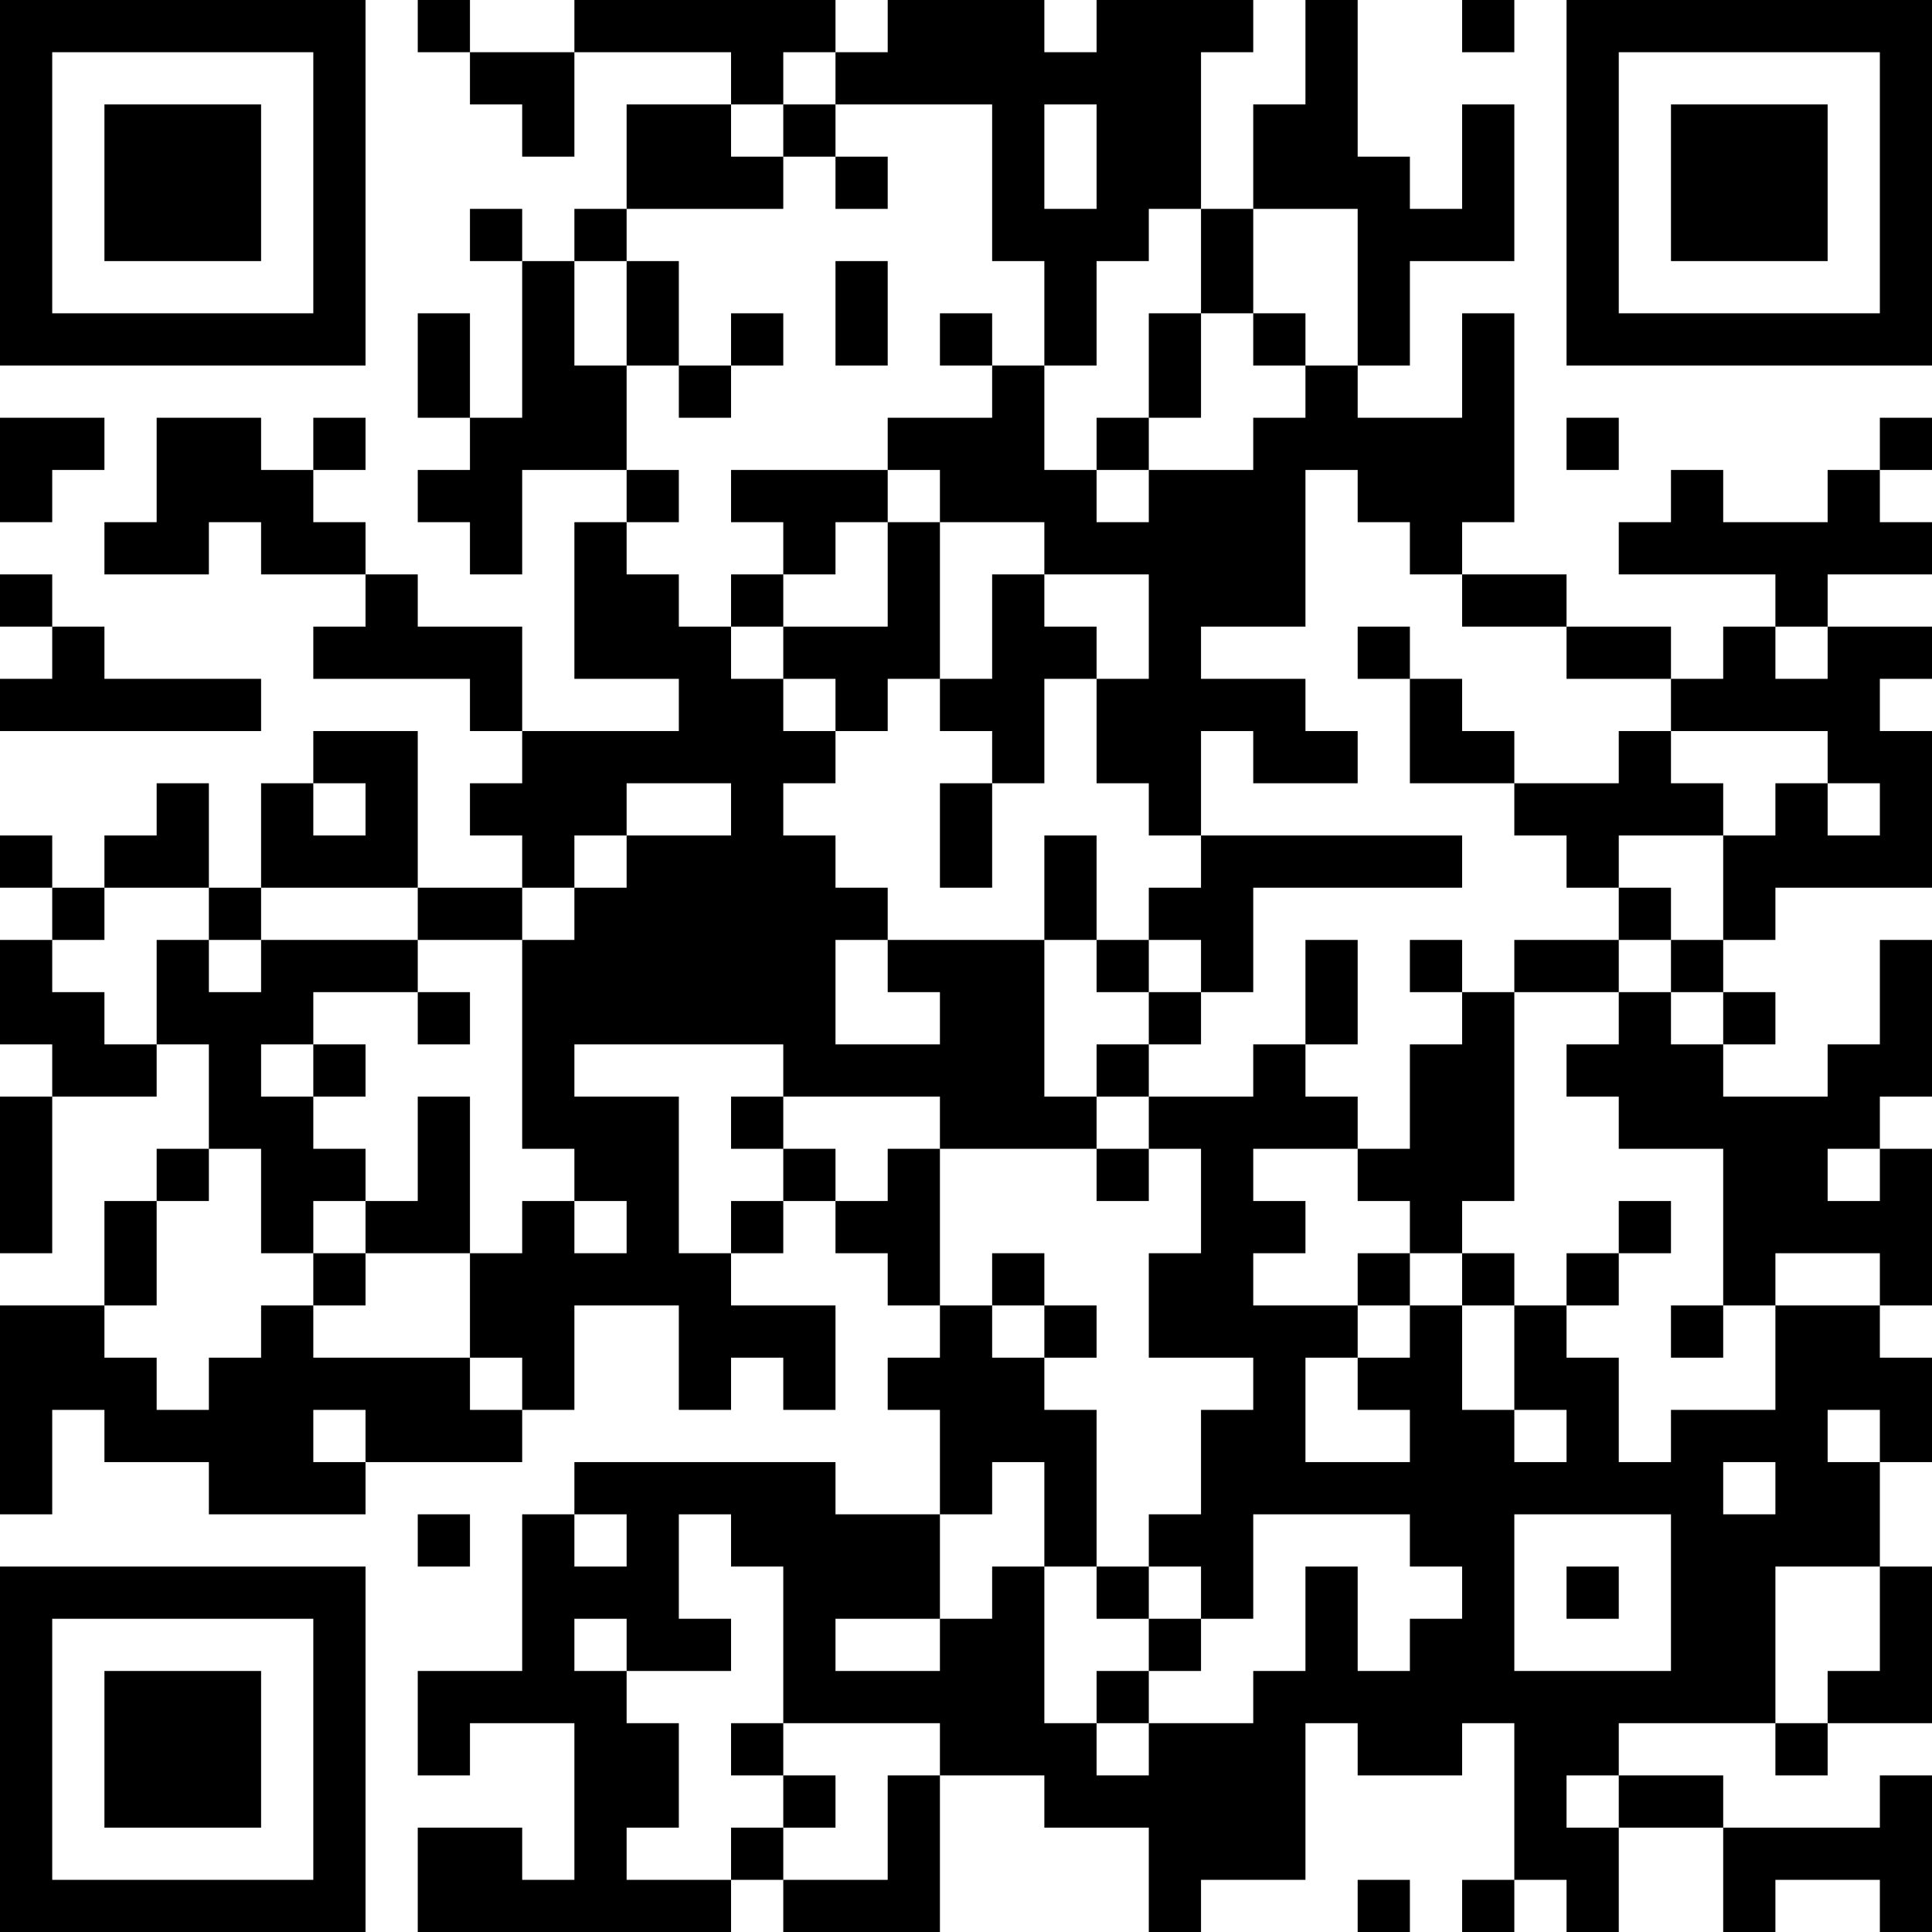<?xml version="1.0" encoding="UTF-8"?>
<svg xmlns="http://www.w3.org/2000/svg" version="1.1" width="250" height="250" viewBox="0 0 250 250"><rect x="0" y="0" width="250" height="250" fill="#ffffff"/><g transform="scale(6.757)"><g transform="translate(0,0)"><path fill-rule="evenodd" d="M8 0L8 1L9 1L9 2L10 2L10 3L11 3L11 1L14 1L14 2L12 2L12 4L11 4L11 5L10 5L10 4L9 4L9 5L10 5L10 8L9 8L9 6L8 6L8 8L9 8L9 9L8 9L8 10L9 10L9 11L10 11L10 9L12 9L12 10L11 10L11 13L13 13L13 14L10 14L10 12L8 12L8 11L7 11L7 10L6 10L6 9L7 9L7 8L6 8L6 9L5 9L5 8L3 8L3 10L2 10L2 11L4 11L4 10L5 10L5 11L7 11L7 12L6 12L6 13L9 13L9 14L10 14L10 15L9 15L9 16L10 16L10 17L8 17L8 14L6 14L6 15L5 15L5 17L4 17L4 15L3 15L3 16L2 16L2 17L1 17L1 16L0 16L0 17L1 17L1 18L0 18L0 20L1 20L1 21L0 21L0 24L1 24L1 21L3 21L3 20L4 20L4 22L3 22L3 23L2 23L2 25L0 25L0 29L1 29L1 27L2 27L2 28L4 28L4 29L7 29L7 28L10 28L10 27L11 27L11 25L13 25L13 27L14 27L14 26L15 26L15 27L16 27L16 25L14 25L14 24L15 24L15 23L16 23L16 24L17 24L17 25L18 25L18 26L17 26L17 27L18 27L18 29L16 29L16 28L11 28L11 29L10 29L10 32L8 32L8 34L9 34L9 33L11 33L11 36L10 36L10 35L8 35L8 37L14 37L14 36L15 36L15 37L18 37L18 34L20 34L20 35L22 35L22 37L23 37L23 36L25 36L25 33L26 33L26 34L28 34L28 33L29 33L29 36L28 36L28 37L29 37L29 36L30 36L30 37L31 37L31 35L33 35L33 37L34 37L34 36L36 36L36 37L37 37L37 34L36 34L36 35L33 35L33 34L31 34L31 33L34 33L34 34L35 34L35 33L37 33L37 30L36 30L36 28L37 28L37 26L36 26L36 25L37 25L37 22L36 22L36 21L37 21L37 18L36 18L36 20L35 20L35 21L33 21L33 20L34 20L34 19L33 19L33 18L34 18L34 17L37 17L37 14L36 14L36 13L37 13L37 12L35 12L35 11L37 11L37 10L36 10L36 9L37 9L37 8L36 8L36 9L35 9L35 10L33 10L33 9L32 9L32 10L31 10L31 11L34 11L34 12L33 12L33 13L32 13L32 12L30 12L30 11L28 11L28 10L29 10L29 6L28 6L28 8L26 8L26 7L27 7L27 5L29 5L29 2L28 2L28 4L27 4L27 3L26 3L26 0L25 0L25 2L24 2L24 4L23 4L23 1L24 1L24 0L21 0L21 1L20 1L20 0L17 0L17 1L16 1L16 0L11 0L11 1L9 1L9 0ZM28 0L28 1L29 1L29 0ZM15 1L15 2L14 2L14 3L15 3L15 4L12 4L12 5L11 5L11 7L12 7L12 9L13 9L13 10L12 10L12 11L13 11L13 12L14 12L14 13L15 13L15 14L16 14L16 15L15 15L15 16L16 16L16 17L17 17L17 18L16 18L16 20L18 20L18 19L17 19L17 18L20 18L20 21L21 21L21 22L18 22L18 21L15 21L15 20L11 20L11 21L13 21L13 24L14 24L14 23L15 23L15 22L16 22L16 23L17 23L17 22L18 22L18 25L19 25L19 26L20 26L20 27L21 27L21 30L20 30L20 28L19 28L19 29L18 29L18 31L16 31L16 32L18 32L18 31L19 31L19 30L20 30L20 33L21 33L21 34L22 34L22 33L24 33L24 32L25 32L25 30L26 30L26 32L27 32L27 31L28 31L28 30L27 30L27 29L24 29L24 31L23 31L23 30L22 30L22 29L23 29L23 27L24 27L24 26L22 26L22 24L23 24L23 22L22 22L22 21L24 21L24 20L25 20L25 21L26 21L26 22L24 22L24 23L25 23L25 24L24 24L24 25L26 25L26 26L25 26L25 28L27 28L27 27L26 27L26 26L27 26L27 25L28 25L28 27L29 27L29 28L30 28L30 27L29 27L29 25L30 25L30 26L31 26L31 28L32 28L32 27L34 27L34 25L36 25L36 24L34 24L34 25L33 25L33 22L31 22L31 21L30 21L30 20L31 20L31 19L32 19L32 20L33 20L33 19L32 19L32 18L33 18L33 16L34 16L34 15L35 15L35 16L36 16L36 15L35 15L35 14L32 14L32 13L30 13L30 12L28 12L28 11L27 11L27 10L26 10L26 9L25 9L25 12L23 12L23 13L25 13L25 14L26 14L26 15L24 15L24 14L23 14L23 16L22 16L22 15L21 15L21 13L22 13L22 11L20 11L20 10L18 10L18 9L17 9L17 8L19 8L19 7L20 7L20 9L21 9L21 10L22 10L22 9L24 9L24 8L25 8L25 7L26 7L26 4L24 4L24 6L23 6L23 4L22 4L22 5L21 5L21 7L20 7L20 5L19 5L19 2L16 2L16 1ZM15 2L15 3L16 3L16 4L17 4L17 3L16 3L16 2ZM20 2L20 4L21 4L21 2ZM12 5L12 7L13 7L13 8L14 8L14 7L15 7L15 6L14 6L14 7L13 7L13 5ZM16 5L16 7L17 7L17 5ZM18 6L18 7L19 7L19 6ZM22 6L22 8L21 8L21 9L22 9L22 8L23 8L23 6ZM24 6L24 7L25 7L25 6ZM0 8L0 10L1 10L1 9L2 9L2 8ZM30 8L30 9L31 9L31 8ZM14 9L14 10L15 10L15 11L14 11L14 12L15 12L15 13L16 13L16 14L17 14L17 13L18 13L18 14L19 14L19 15L18 15L18 17L19 17L19 15L20 15L20 13L21 13L21 12L20 12L20 11L19 11L19 13L18 13L18 10L17 10L17 9ZM16 10L16 11L15 11L15 12L17 12L17 10ZM0 11L0 12L1 12L1 13L0 13L0 14L5 14L5 13L2 13L2 12L1 12L1 11ZM26 12L26 13L27 13L27 15L29 15L29 16L30 16L30 17L31 17L31 18L29 18L29 19L28 19L28 18L27 18L27 19L28 19L28 20L27 20L27 22L26 22L26 23L27 23L27 24L26 24L26 25L27 25L27 24L28 24L28 25L29 25L29 24L28 24L28 23L29 23L29 19L31 19L31 18L32 18L32 17L31 17L31 16L33 16L33 15L32 15L32 14L31 14L31 15L29 15L29 14L28 14L28 13L27 13L27 12ZM34 12L34 13L35 13L35 12ZM6 15L6 16L7 16L7 15ZM12 15L12 16L11 16L11 17L10 17L10 18L8 18L8 17L5 17L5 18L4 18L4 17L2 17L2 18L1 18L1 19L2 19L2 20L3 20L3 18L4 18L4 19L5 19L5 18L8 18L8 19L6 19L6 20L5 20L5 21L6 21L6 22L7 22L7 23L6 23L6 24L5 24L5 22L4 22L4 23L3 23L3 25L2 25L2 26L3 26L3 27L4 27L4 26L5 26L5 25L6 25L6 26L9 26L9 27L10 27L10 26L9 26L9 24L10 24L10 23L11 23L11 24L12 24L12 23L11 23L11 22L10 22L10 18L11 18L11 17L12 17L12 16L14 16L14 15ZM20 16L20 18L21 18L21 19L22 19L22 20L21 20L21 21L22 21L22 20L23 20L23 19L24 19L24 17L28 17L28 16L23 16L23 17L22 17L22 18L21 18L21 16ZM22 18L22 19L23 19L23 18ZM25 18L25 20L26 20L26 18ZM8 19L8 20L9 20L9 19ZM6 20L6 21L7 21L7 20ZM8 21L8 23L7 23L7 24L6 24L6 25L7 25L7 24L9 24L9 21ZM14 21L14 22L15 22L15 21ZM21 22L21 23L22 23L22 22ZM35 22L35 23L36 23L36 22ZM31 23L31 24L30 24L30 25L31 25L31 24L32 24L32 23ZM19 24L19 25L20 25L20 26L21 26L21 25L20 25L20 24ZM32 25L32 26L33 26L33 25ZM6 27L6 28L7 28L7 27ZM35 27L35 28L36 28L36 27ZM33 28L33 29L34 29L34 28ZM8 29L8 30L9 30L9 29ZM11 29L11 30L12 30L12 29ZM13 29L13 31L14 31L14 32L12 32L12 31L11 31L11 32L12 32L12 33L13 33L13 35L12 35L12 36L14 36L14 35L15 35L15 36L17 36L17 34L18 34L18 33L15 33L15 30L14 30L14 29ZM29 29L29 32L32 32L32 29ZM21 30L21 31L22 31L22 32L21 32L21 33L22 33L22 32L23 32L23 31L22 31L22 30ZM30 30L30 31L31 31L31 30ZM34 30L34 33L35 33L35 32L36 32L36 30ZM14 33L14 34L15 34L15 35L16 35L16 34L15 34L15 33ZM30 34L30 35L31 35L31 34ZM26 36L26 37L27 37L27 36ZM0 0L0 7L7 7L7 0ZM1 1L1 6L6 6L6 1ZM2 2L2 5L5 5L5 2ZM30 0L30 7L37 7L37 0ZM31 1L31 6L36 6L36 1ZM32 2L32 5L35 5L35 2ZM0 30L0 37L7 37L7 30ZM1 31L1 36L6 36L6 31ZM2 32L2 35L5 35L5 32Z" fill="#000000"/></g></g></svg>
